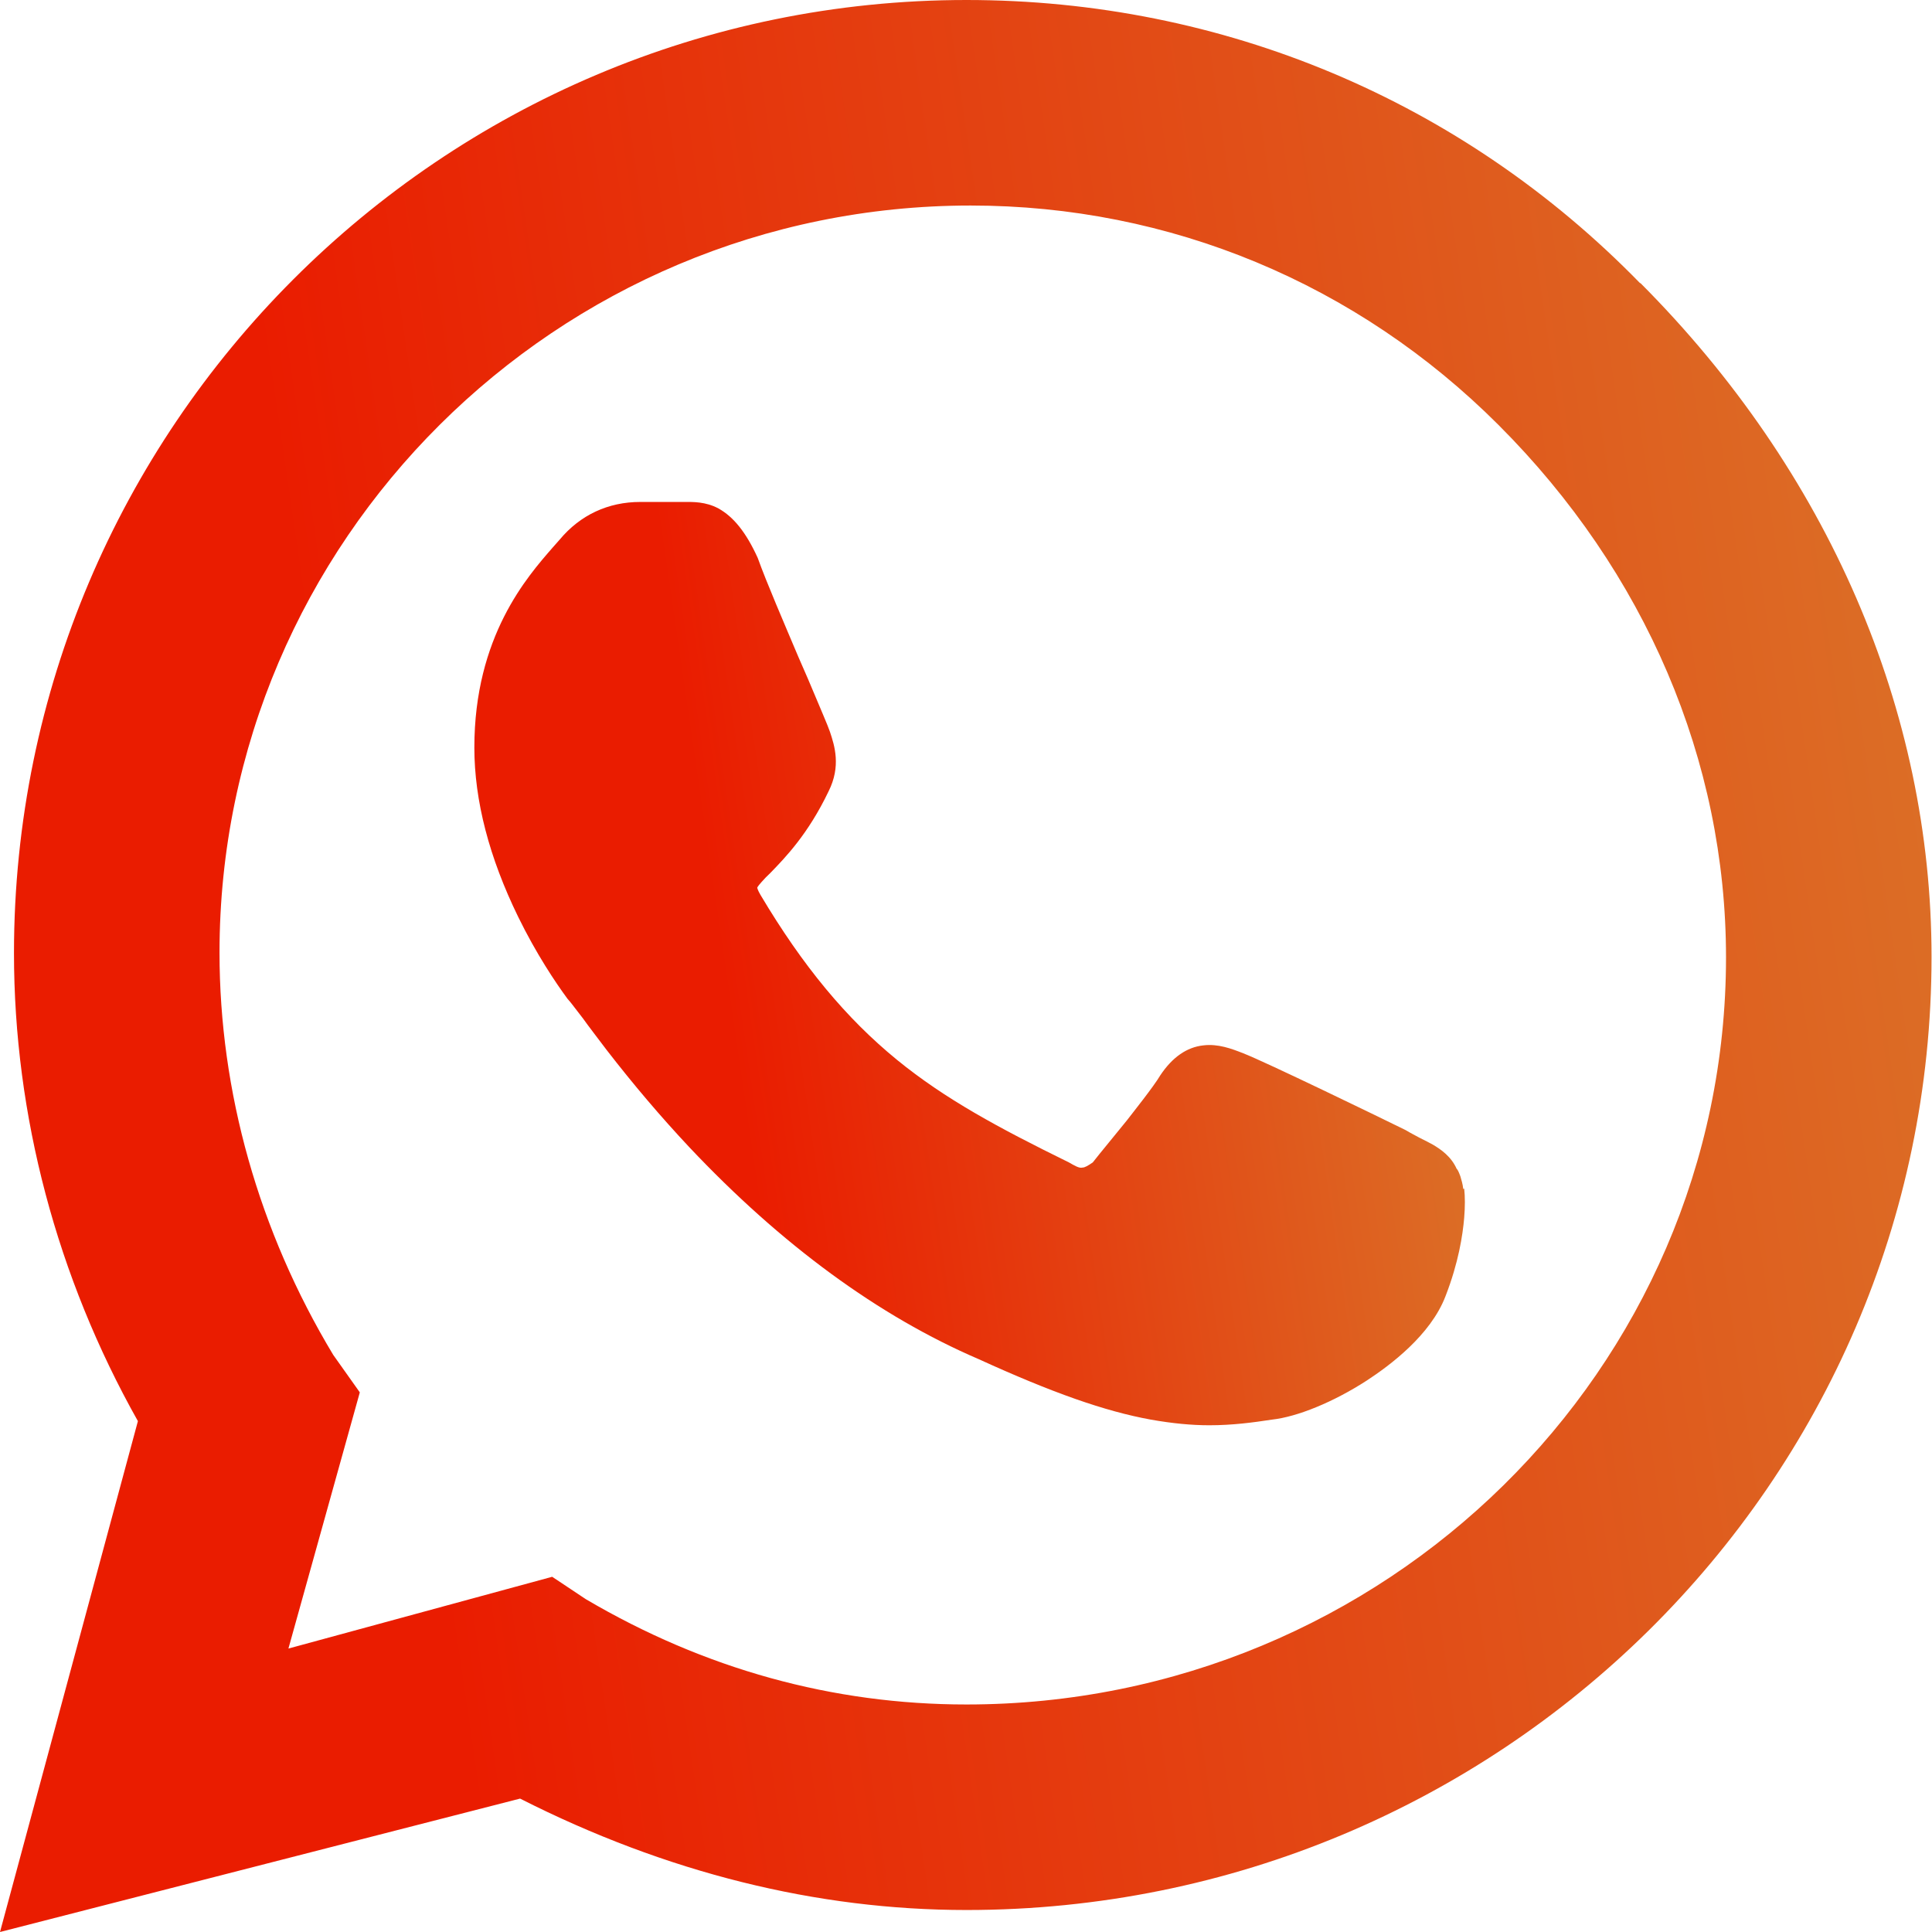 <?xml version="1.0" encoding="UTF-8"?> <svg xmlns="http://www.w3.org/2000/svg" width="21" height="21" viewBox="0 0 21 21" fill="none"><g clip-path="url(#clip0_295_1813)"><path d="M17.829 3.08C15.894 1.094 13.291 -0 10.505 -0C4.797 -0 0.152 4.645 0.152 10.36C0.152 12.123 0.618 13.881 1.499 15.447L0 21L5.653 19.55C7.243 20.356 8.879 20.761 10.505 20.761C16.289 20.761 20.995 16.116 20.995 10.401C20.995 7.721 19.87 5.122 17.829 3.075V3.08ZM3.91 15.133L3.622 14.727C2.811 13.38 2.386 11.865 2.386 10.355C2.386 5.882 6.048 2.234 10.551 2.234C12.713 2.234 14.75 3.08 16.289 4.62C17.885 6.216 18.761 8.268 18.761 10.406C18.761 14.884 15.059 18.527 10.505 18.527C9.051 18.527 7.658 18.142 6.367 17.382L6.002 17.139L3.135 17.919L3.91 15.138V15.133Z" fill="url(#paint0_linear_295_1813)"></path><path d="M15.905 12.924C15.899 12.868 15.884 12.822 15.874 12.787C15.859 12.746 15.844 12.711 15.834 12.706C15.773 12.569 15.661 12.493 15.575 12.442C15.54 12.422 15.499 12.402 15.428 12.366C15.383 12.341 15.332 12.316 15.281 12.285L15.261 12.275C14.983 12.138 13.752 11.541 13.514 11.449C13.387 11.399 13.24 11.343 13.078 11.363C12.901 11.383 12.744 11.49 12.612 11.688C12.541 11.809 12.318 12.088 12.248 12.179L12.05 12.422C11.979 12.508 11.918 12.584 11.878 12.635C11.827 12.67 11.792 12.691 11.766 12.691C11.731 12.701 11.68 12.67 11.619 12.635C10.855 12.26 10.272 11.946 9.75 11.52C9.198 11.069 8.727 10.502 8.266 9.727C8.236 9.676 8.231 9.651 8.231 9.651C8.231 9.641 8.251 9.615 8.322 9.539L8.373 9.489C8.535 9.322 8.783 9.068 9.006 8.602C9.143 8.329 9.072 8.106 9.021 7.954C9.001 7.893 8.915 7.695 8.783 7.381L8.677 7.138C8.525 6.778 8.332 6.332 8.236 6.064C8.109 5.785 7.973 5.618 7.81 5.527C7.669 5.451 7.527 5.456 7.446 5.456H6.959C6.61 5.456 6.306 5.598 6.083 5.866L6.007 5.952C5.734 6.266 5.156 6.915 5.156 8.126C5.156 8.703 5.318 9.322 5.632 9.965C5.83 10.37 6.038 10.679 6.169 10.857L6.195 10.887L6.215 10.912L6.336 11.069C6.397 11.155 6.488 11.272 6.595 11.414C6.889 11.794 7.182 12.138 7.491 12.468C8.494 13.532 9.553 14.307 10.637 14.773C11.437 15.138 12.009 15.34 12.511 15.431C12.744 15.472 12.951 15.492 13.144 15.492C13.397 15.492 13.62 15.462 13.823 15.431C14.101 15.401 14.496 15.239 14.856 15.006C15.104 14.844 15.55 14.514 15.712 14.089C15.854 13.724 15.899 13.425 15.915 13.238C15.925 13.116 15.925 13.01 15.915 12.919L15.905 12.924Z" fill="url(#paint1_linear_295_1813)"></path></g><defs><linearGradient id="paint0_linear_295_1813" x1="3.91" y1="11.348" x2="25.539" y2="8.183" gradientUnits="userSpaceOnUse"><stop stop-color="#EA1C00"></stop><stop offset="1" stop-color="#D88330"></stop></linearGradient><linearGradient id="paint1_linear_295_1813" x1="7.881" y1="10.806" x2="17.505" y2="9.398" gradientUnits="userSpaceOnUse"><stop stop-color="#EA1C00"></stop><stop offset="1" stop-color="#D88330"></stop></linearGradient><clipPath id="clip0_295_1813"><rect width="21" height="21" fill="white" transform="translate(0 -0)"></rect></clipPath></defs></svg> 